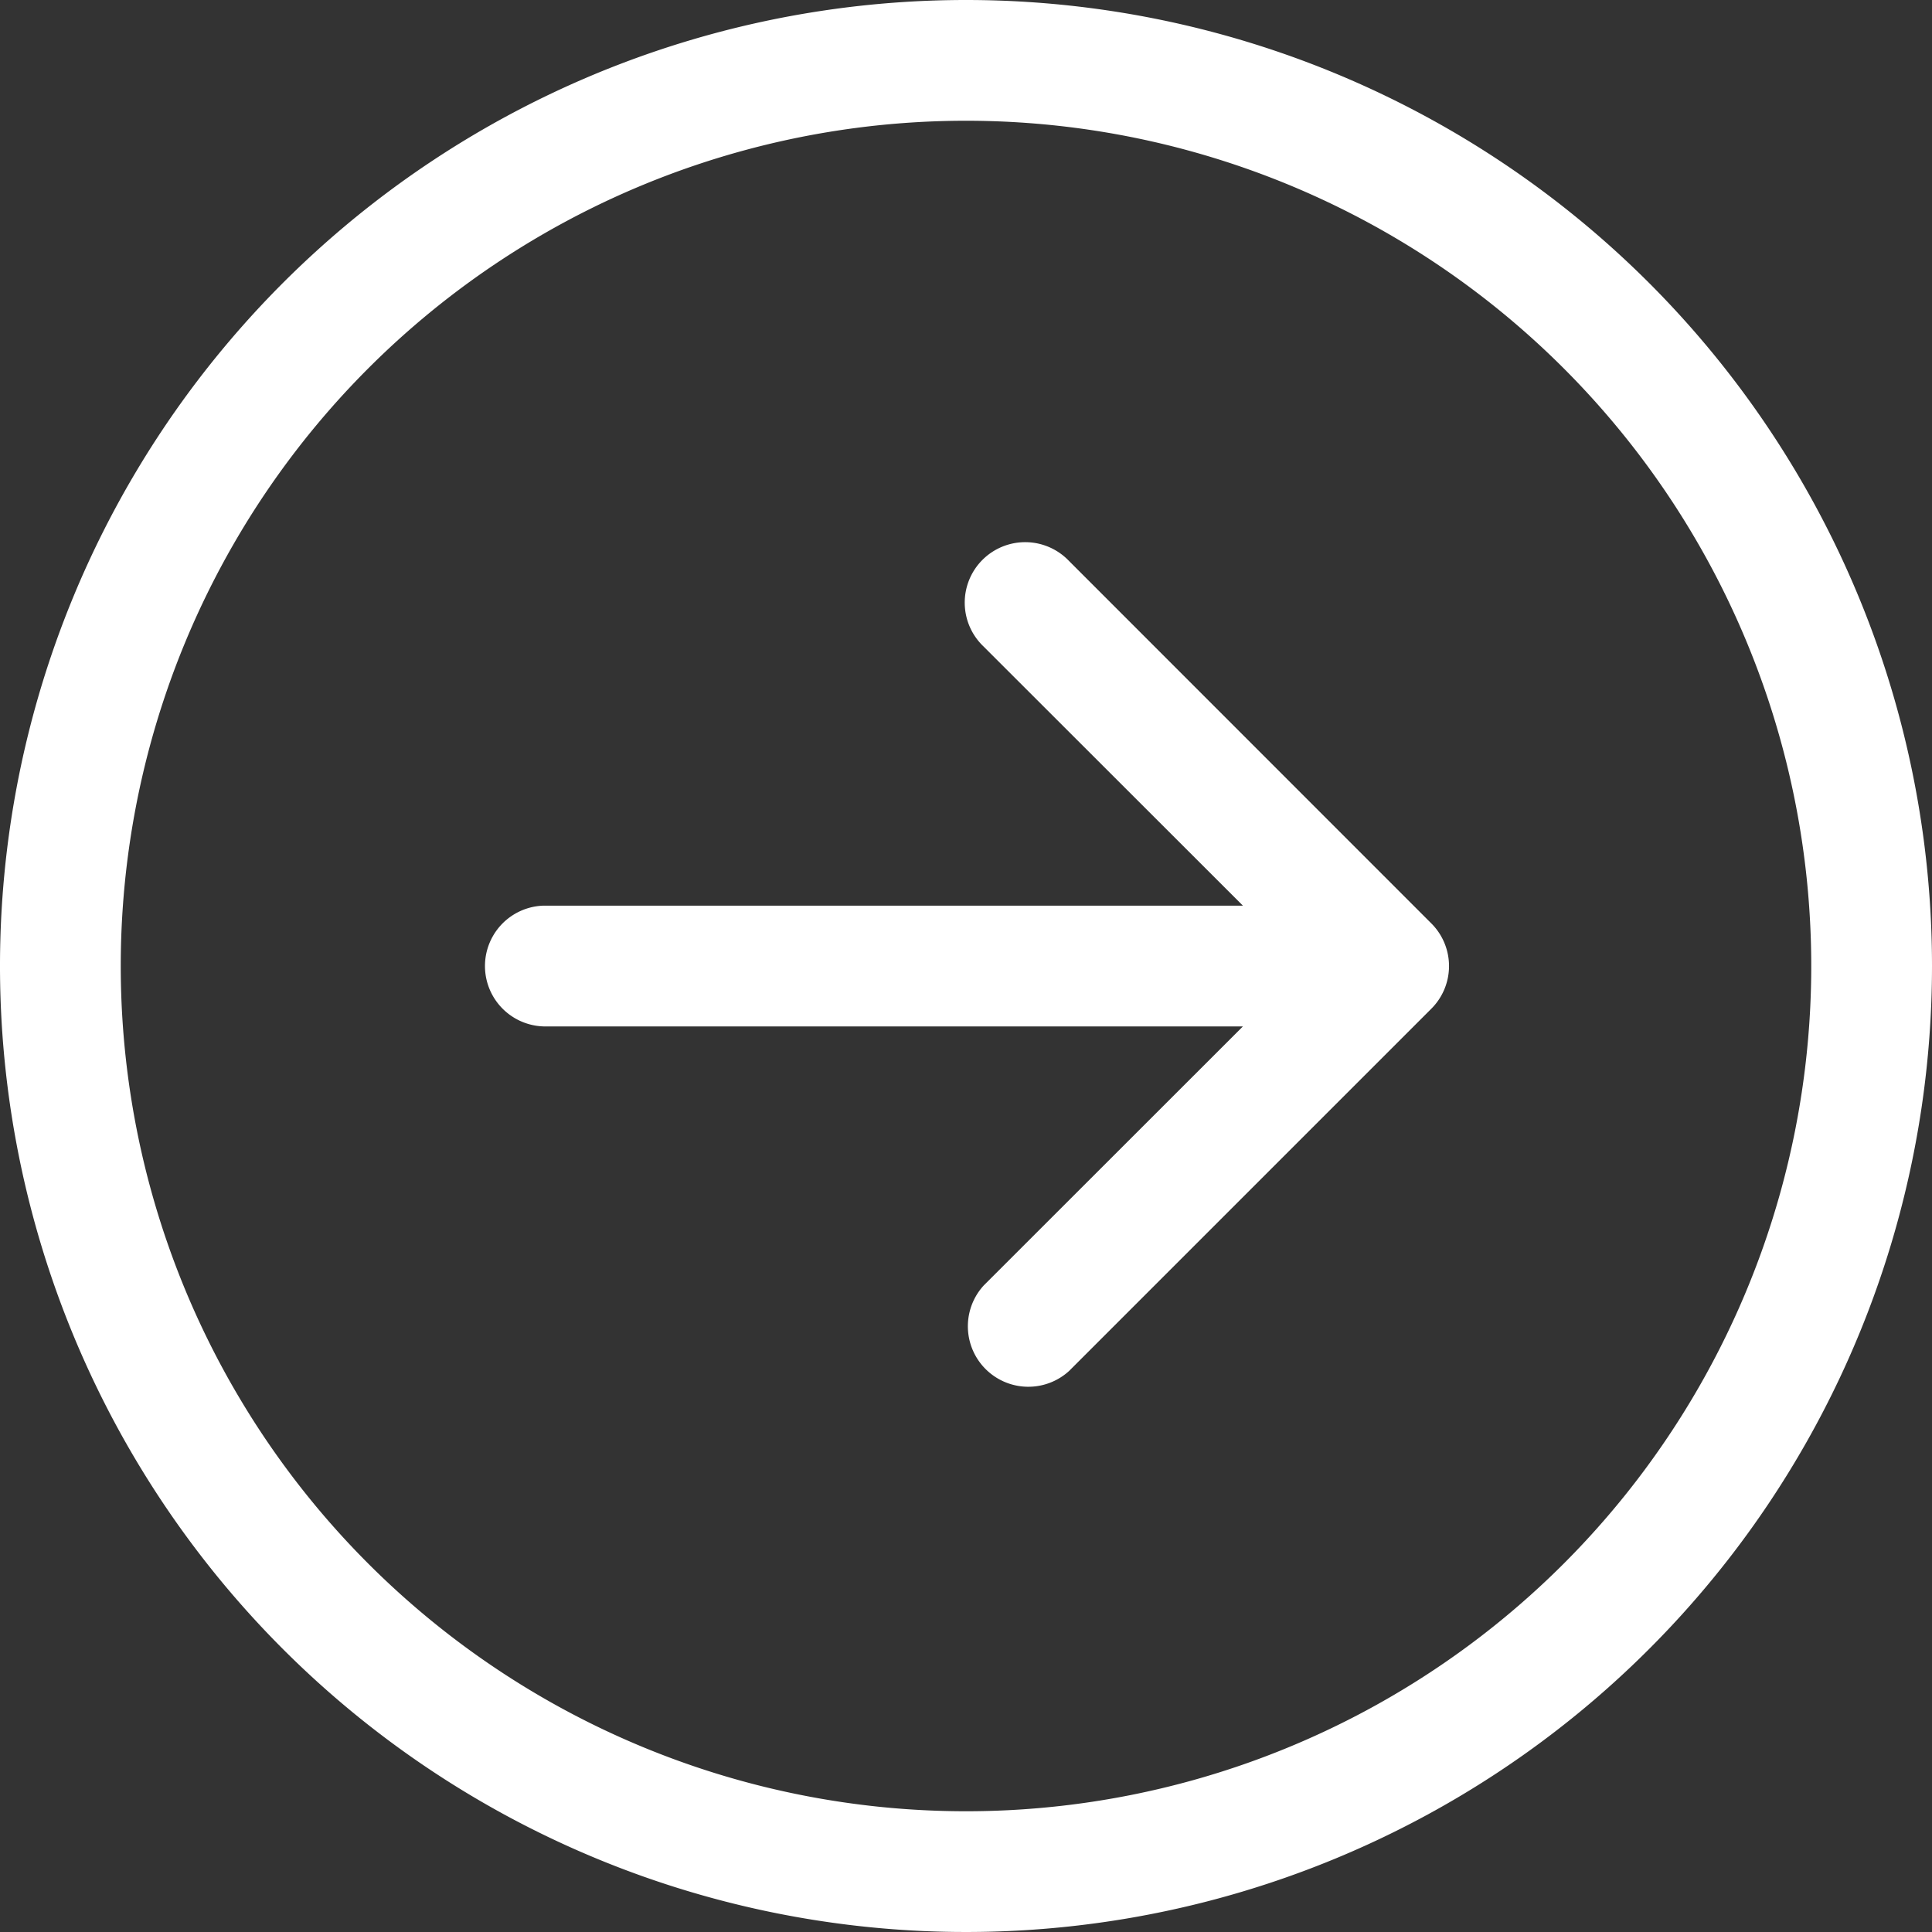 <svg xmlns="http://www.w3.org/2000/svg" width="30" height="30" viewBox="0 0 30 30">
  <rect x="0" y="0" width="30" height="30" fill="#333333" stroke="none"/>
  <path id="Caminho_113" data-name="Caminho 113" d="M1.875,15A13.125,13.125,0,1,0,15,1.875,13.125,13.125,0,0,0,1.875,15ZM30,15A15,15,0,1,1,15,0,15,15,0,0,1,30,15ZM8.438,14.063a.938.938,0,0,0,0,1.875H19.3l-4.026,4.024A.939.939,0,0,0,16.6,21.289l5.625-5.625a.936.936,0,0,0,0-1.326l0,0L16.6,8.711a.939.939,0,1,0-1.327,1.328L19.3,14.063Z" fill="#fff" fill-rule="evenodd"/>
</svg>
